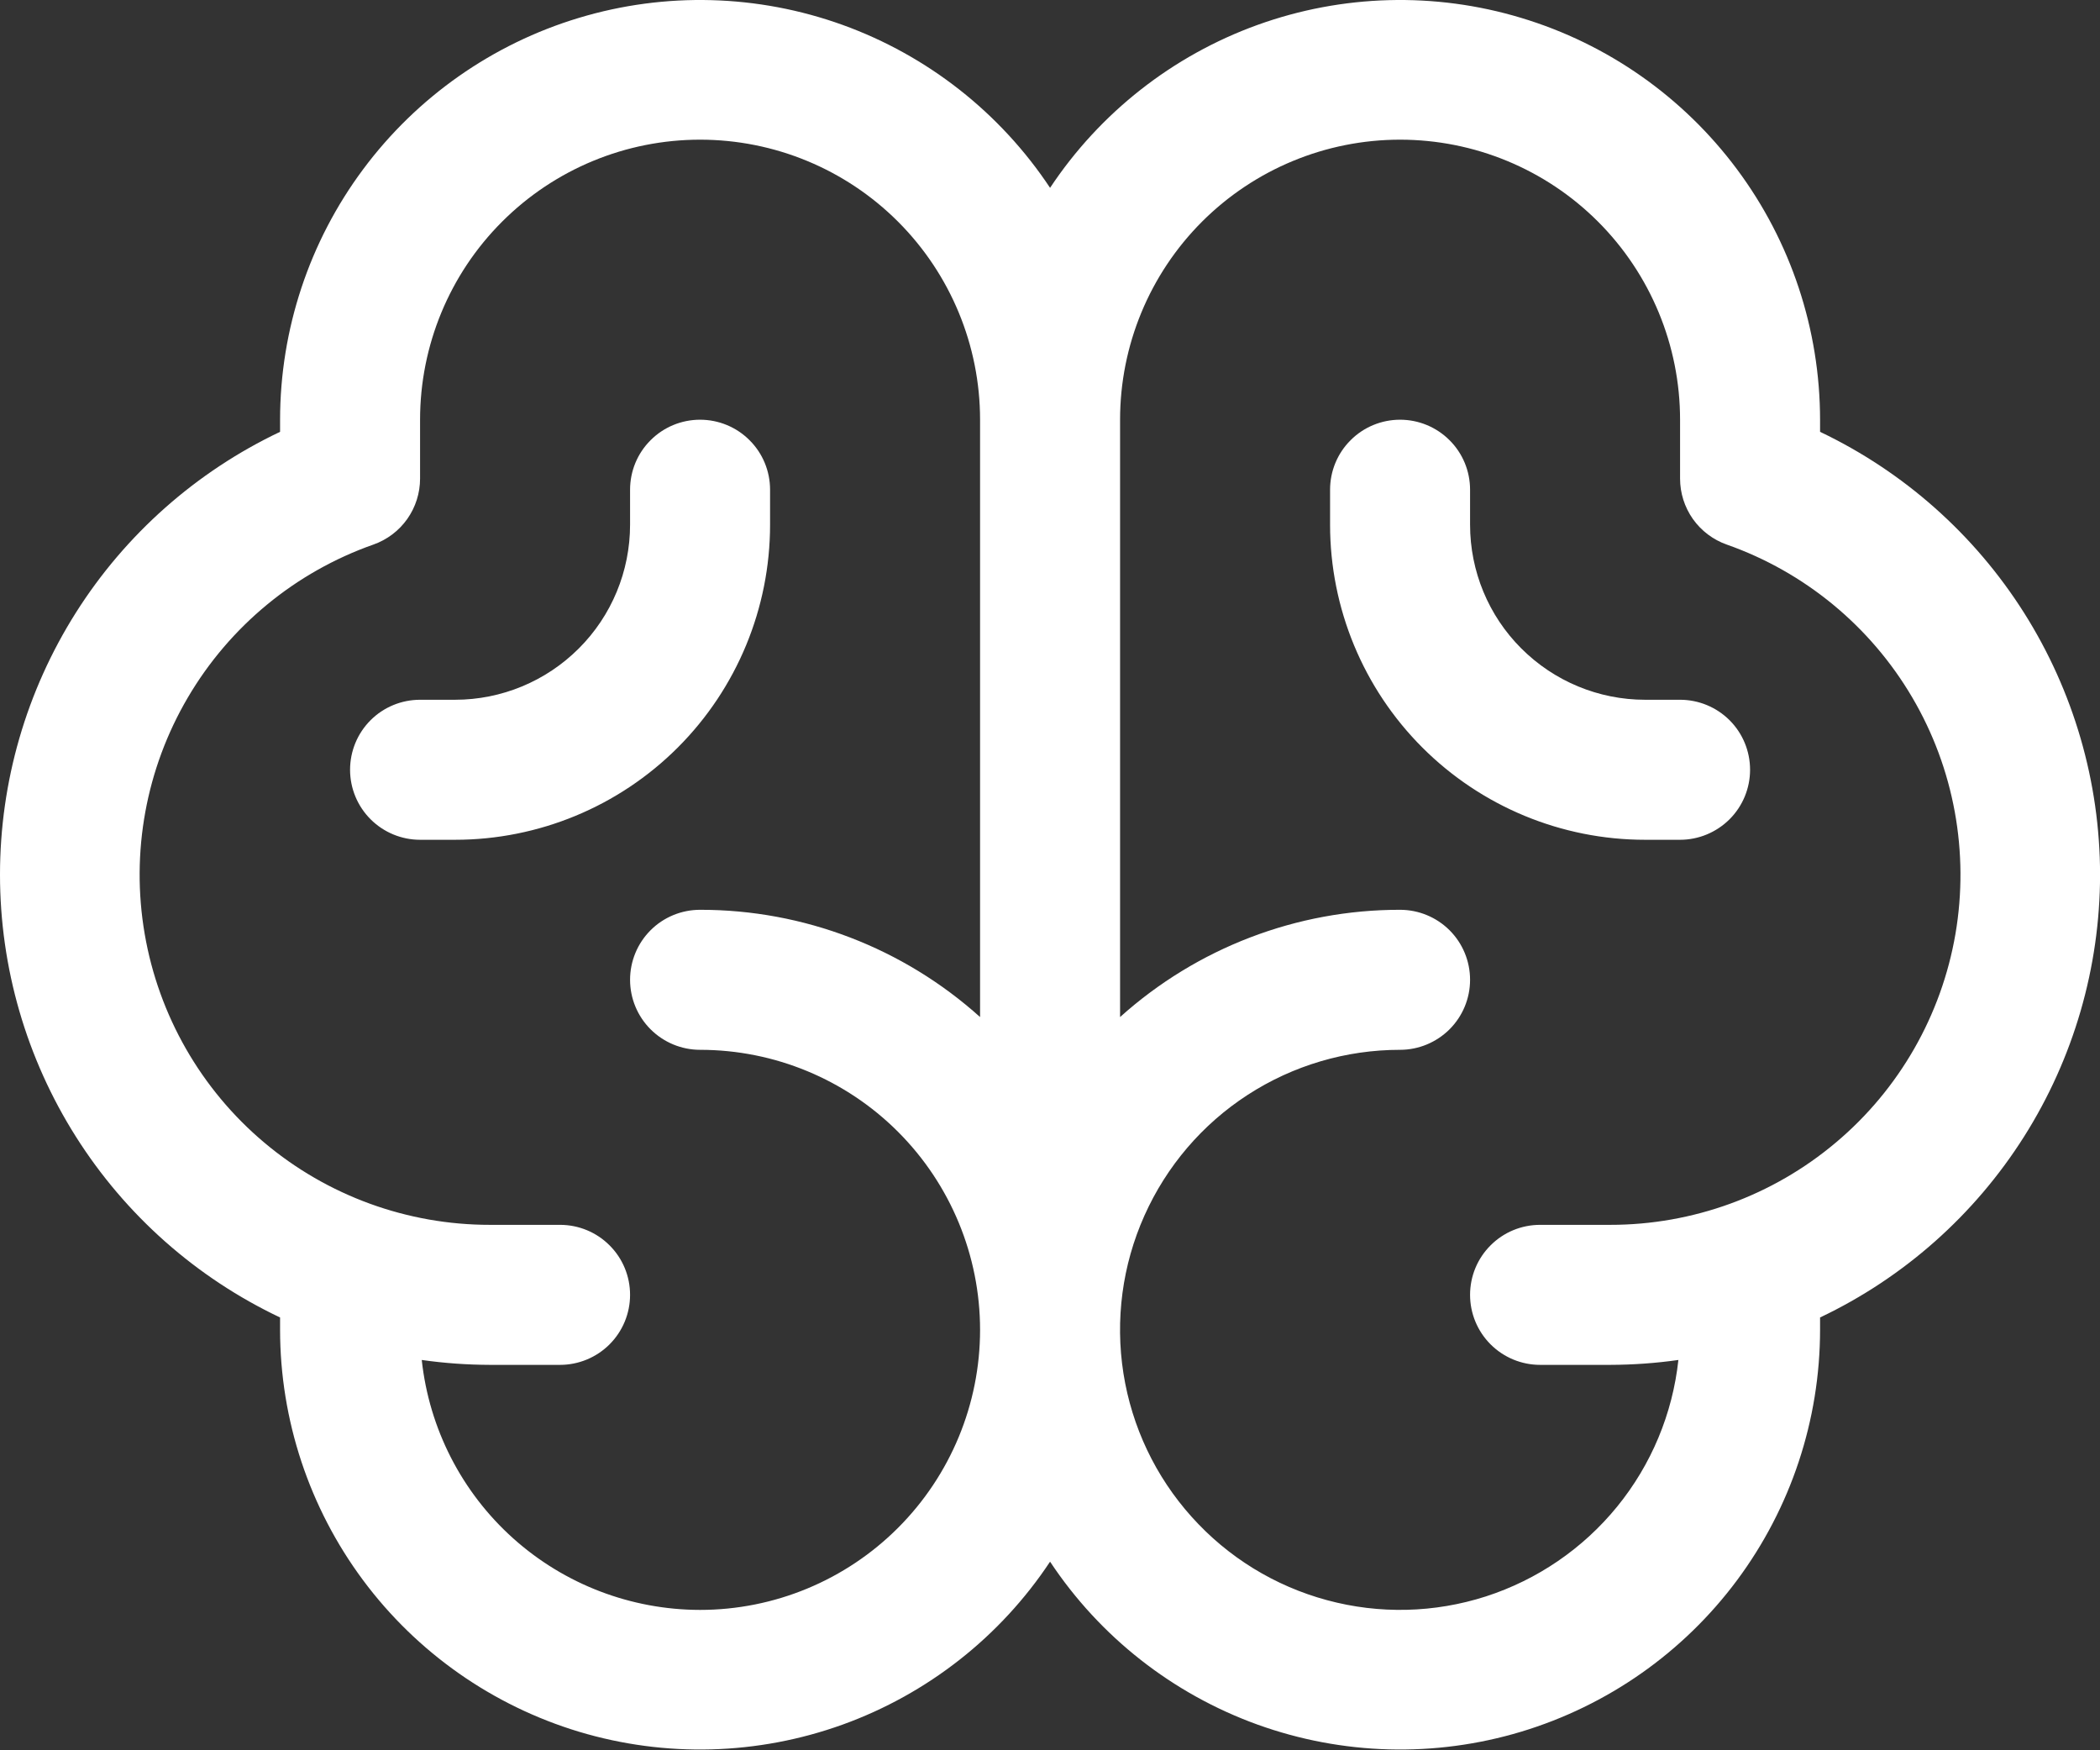<svg width="30" height="25" viewBox="0 0 30 25" fill="none" xmlns="http://www.w3.org/2000/svg">
<rect x="0" y="0" width="30" height="25" fill="#333333" stroke="none"/>
<path d="M30.001 12.495C30 11.17 29.623 9.873 28.915 8.753C28.207 7.634 27.197 6.738 26.001 6.168V5.995C26 4.706 25.584 3.452 24.815 2.419C24.046 1.385 22.964 0.626 21.73 0.255C20.497 -0.117 19.176 -0.081 17.964 0.356C16.752 0.794 15.713 1.61 15.001 2.683C14.289 1.61 13.25 0.794 12.038 0.356C10.826 -0.081 9.505 -0.117 8.271 0.255C7.038 0.626 5.956 1.385 5.187 2.419C4.418 3.452 4.002 4.706 4.001 5.995V6.168C2.804 6.736 1.792 7.632 1.084 8.751C0.376 9.871 0 11.168 0 12.493C0 13.818 0.376 15.116 1.084 16.235C1.792 17.355 2.804 18.251 4.001 18.818V18.995C4.002 20.283 4.418 21.537 5.187 22.571C5.956 23.605 7.038 24.363 8.271 24.735C9.505 25.106 10.826 25.07 12.038 24.633C13.25 24.195 14.289 23.38 15.001 22.306C15.713 23.38 16.752 24.195 17.964 24.633C19.176 25.07 20.497 25.106 21.73 24.735C22.964 24.363 24.046 23.605 24.815 22.571C25.584 21.537 26 20.283 26.001 18.995V18.818C27.197 18.25 28.207 17.354 28.915 16.235C29.623 15.116 29.999 13.819 30.001 12.495ZM10.001 22.995C9.015 22.994 8.063 22.63 7.329 21.971C6.595 21.312 6.131 20.405 6.025 19.425C6.348 19.471 6.674 19.494 7.001 19.495H8.001C8.266 19.495 8.521 19.389 8.708 19.202C8.896 19.014 9.001 18.76 9.001 18.495C9.001 18.229 8.896 17.975 8.708 17.788C8.521 17.6 8.266 17.495 8.001 17.495H7.001C5.82 17.496 4.677 17.08 3.774 16.319C2.871 15.559 2.267 14.503 2.067 13.34C1.867 12.176 2.086 10.979 2.684 9.962C3.282 8.944 4.221 8.17 5.335 7.778C5.53 7.709 5.698 7.582 5.818 7.413C5.937 7.244 6.001 7.043 6.001 6.836V5.995C6.001 4.934 6.422 3.916 7.173 3.166C7.923 2.416 8.94 1.995 10.001 1.995C11.062 1.995 12.079 2.416 12.829 3.166C13.579 3.916 14.001 4.934 14.001 5.995V14.527C12.903 13.54 11.478 12.993 10.001 12.995C9.736 12.995 9.481 13.1 9.294 13.287C9.106 13.475 9.001 13.729 9.001 13.995C9.001 14.26 9.106 14.514 9.294 14.702C9.481 14.889 9.736 14.995 10.001 14.995C11.062 14.995 12.079 15.416 12.829 16.166C13.579 16.916 14.001 17.934 14.001 18.995C14.001 20.055 13.579 21.073 12.829 21.823C12.079 22.573 11.062 22.995 10.001 22.995ZM23.001 17.495H22.001C21.736 17.495 21.481 17.6 21.294 17.788C21.106 17.975 21.001 18.229 21.001 18.495C21.001 18.76 21.106 19.014 21.294 19.202C21.481 19.389 21.736 19.495 22.001 19.495H23.001C23.328 19.494 23.654 19.471 23.977 19.425C23.894 20.193 23.59 20.921 23.102 21.52C22.614 22.119 21.963 22.564 21.228 22.802C20.492 23.039 19.704 23.058 18.958 22.856C18.212 22.655 17.54 22.242 17.024 21.666C16.507 21.091 16.169 20.379 16.049 19.616C15.929 18.852 16.033 18.07 16.348 17.365C16.663 16.659 17.175 16.059 17.823 15.639C18.472 15.218 19.228 14.995 20.001 14.995C20.266 14.995 20.52 14.889 20.708 14.702C20.896 14.514 21.001 14.26 21.001 13.995C21.001 13.729 20.896 13.475 20.708 13.287C20.52 13.1 20.266 12.995 20.001 12.995C18.524 12.993 17.099 13.54 16.001 14.527V5.995C16.001 4.934 16.422 3.916 17.172 3.166C17.923 2.416 18.94 1.995 20.001 1.995C21.062 1.995 22.079 2.416 22.829 3.166C23.579 3.916 24.001 4.934 24.001 5.995V6.836C24.001 7.043 24.065 7.244 24.184 7.413C24.304 7.582 24.472 7.709 24.667 7.778C25.781 8.17 26.72 8.944 27.318 9.962C27.916 10.979 28.134 12.176 27.935 13.34C27.735 14.503 27.131 15.559 26.227 16.319C25.324 17.08 24.181 17.496 23.001 17.495ZM25.001 10.995C25.001 11.26 24.896 11.514 24.708 11.702C24.52 11.889 24.266 11.995 24.001 11.995H23.501C22.308 11.995 21.163 11.521 20.319 10.677C19.475 9.833 19.001 8.688 19.001 7.495V6.995C19.001 6.729 19.106 6.475 19.294 6.288C19.481 6.1 19.736 5.995 20.001 5.995C20.266 5.995 20.52 6.1 20.708 6.288C20.896 6.475 21.001 6.729 21.001 6.995V7.495C21.001 8.158 21.264 8.794 21.733 9.262C22.202 9.731 22.838 9.995 23.501 9.995H24.001C24.266 9.995 24.52 10.1 24.708 10.287C24.896 10.475 25.001 10.729 25.001 10.995ZM6.501 11.995H6.001C5.736 11.995 5.481 11.889 5.294 11.702C5.106 11.514 5.001 11.26 5.001 10.995C5.001 10.729 5.106 10.475 5.294 10.287C5.481 10.1 5.736 9.995 6.001 9.995H6.501C7.164 9.995 7.8 9.731 8.269 9.262C8.738 8.794 9.001 8.158 9.001 7.495V6.995C9.001 6.729 9.106 6.475 9.294 6.288C9.481 6.1 9.736 5.995 10.001 5.995C10.266 5.995 10.521 6.1 10.708 6.288C10.896 6.475 11.001 6.729 11.001 6.995V7.495C11.001 8.688 10.527 9.833 9.683 10.677C8.839 11.521 7.694 11.995 6.501 11.995Z" fill="white"/>
</svg>
